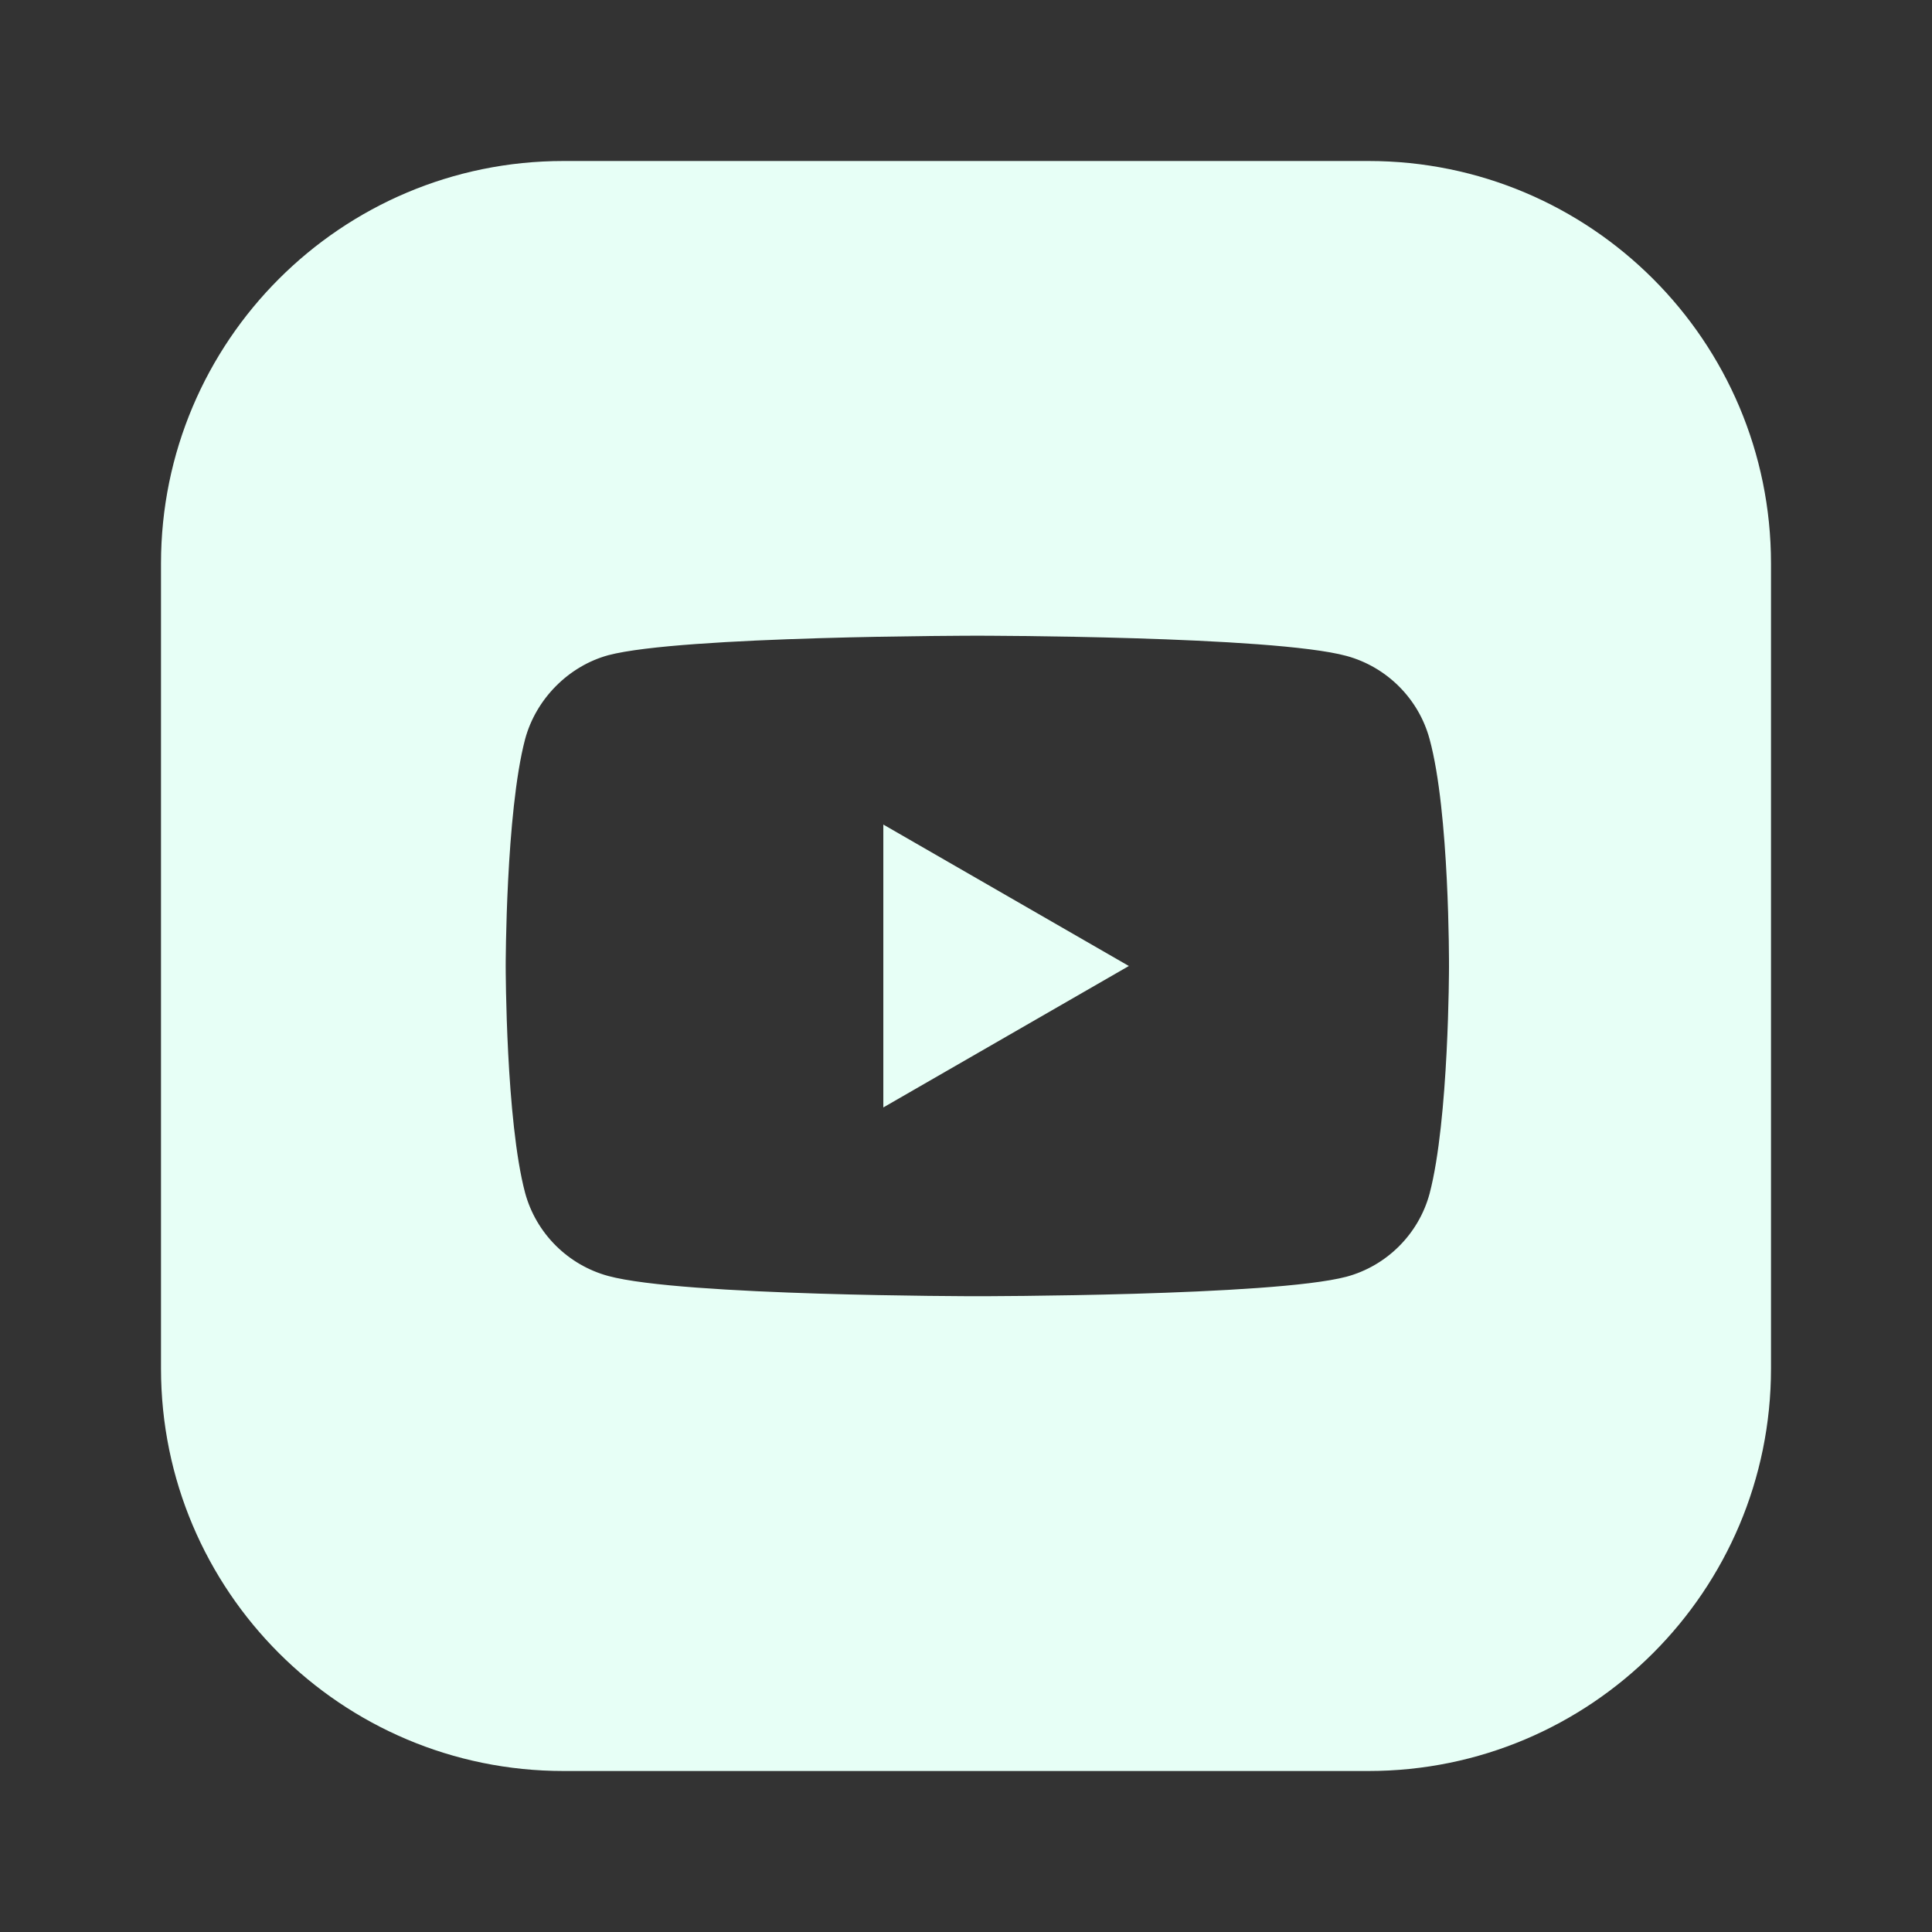 <svg width="24" height="24" viewBox="0 0 24 24" fill="none" xmlns="http://www.w3.org/2000/svg">
<rect x="0" y="0" width="24" height="24" fill="#333333" stroke="none"/>
<path d="M17 2C19.761 2 22 4.239 22 7V17C22 19.761 19.761 22 17 22H7C4.239 22 2 19.761 2 17V7C2 4.239 4.239 2 7 2H17ZM12.141 7.897C12.086 7.897 8.467 7.899 7.557 8.139C7.064 8.274 6.659 8.68 6.523 9.182C6.282 10.099 6.282 12 6.282 12C6.282 12.033 6.284 13.919 6.523 14.818C6.659 15.32 7.055 15.715 7.557 15.851C8.477 16.1 12.086 16.102 12.141 16.102C12.141 16.102 15.808 16.102 16.726 15.86C17.227 15.725 17.624 15.329 17.759 14.827C18 13.91 18 12.009 18 12.009C18 11.976 18.007 10.091 17.759 9.182C17.624 8.68 17.227 8.284 16.726 8.148C15.808 7.898 12.141 7.897 12.141 7.897ZM14.023 12L10.973 13.757V10.243L14.023 12Z" fill="#E7FFF6"/>
</svg>
